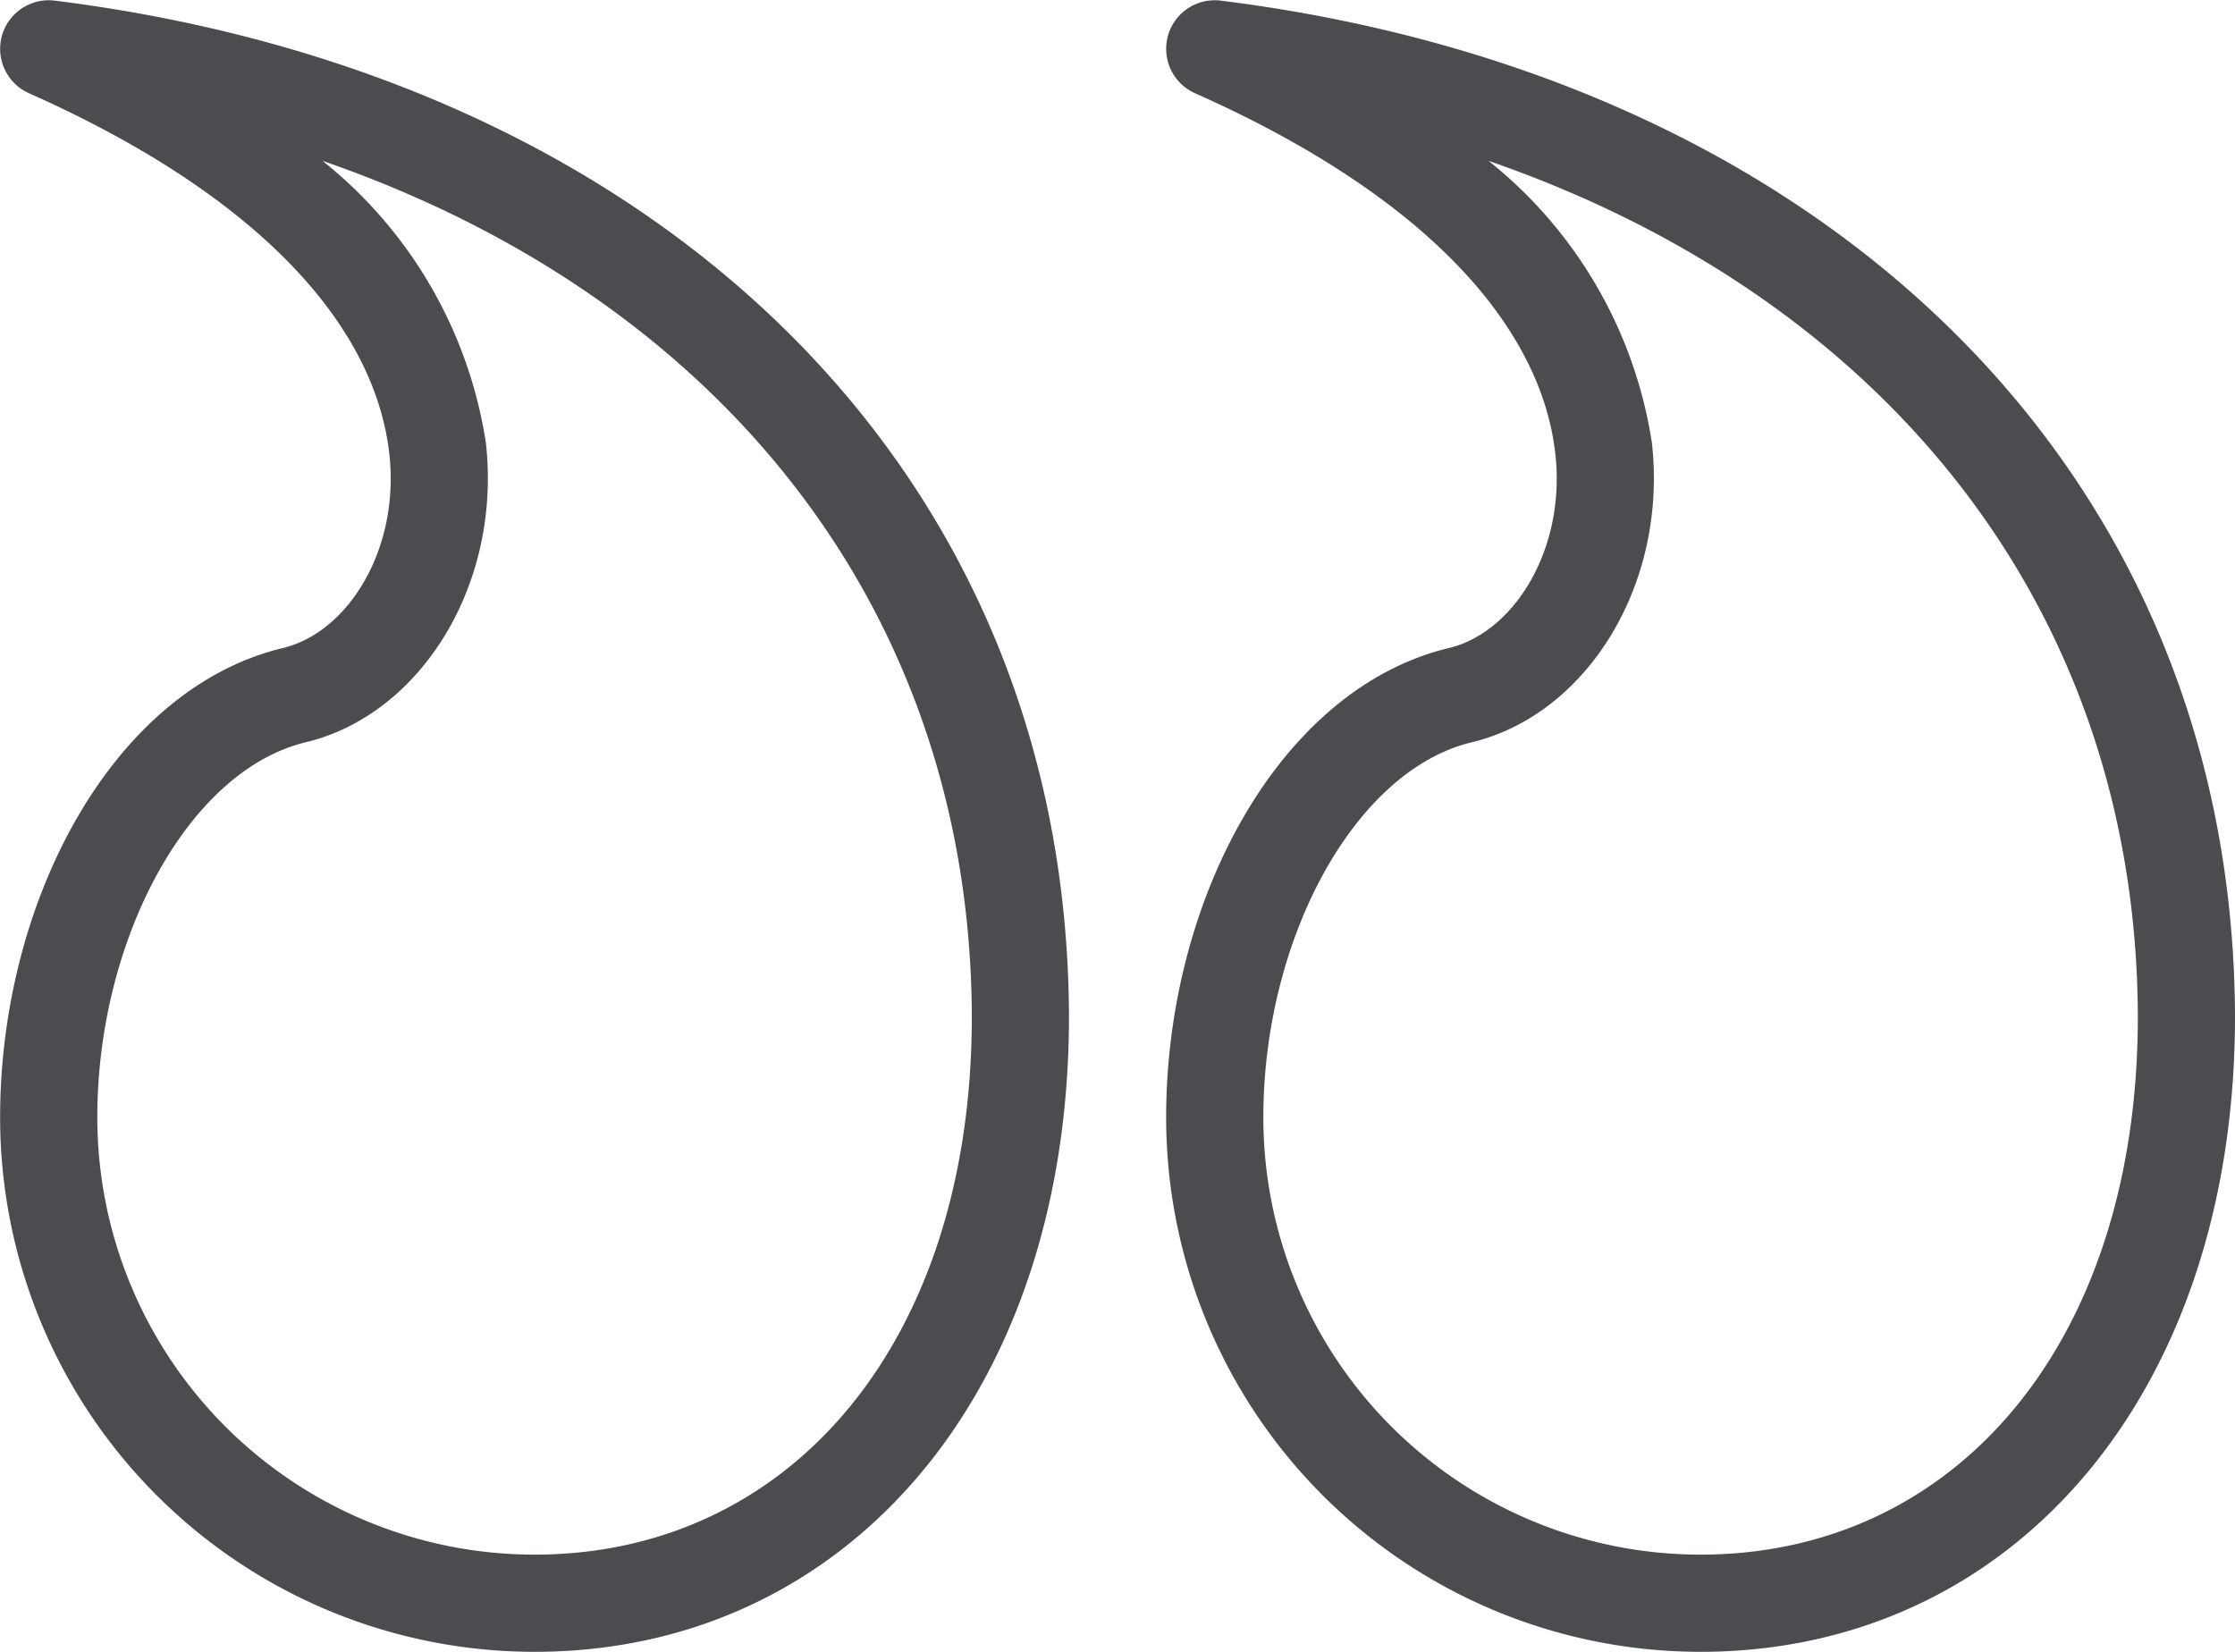 <svg xmlns="http://www.w3.org/2000/svg" width="56.175" height="41.52" viewBox="0 0 56.175 41.52"><g transform="translate(56.175 44.52) rotate(180)"><g transform="translate(0 3)"><g transform="translate(0 0)"><path d="M26.66,30.428c-.418-3.581,1.622-6.868,4.524-7.566,2.954-.71,5.238-4.954,5.238-9.429a10.99,10.99,0,0,0-10.99-10.99c-6.374,0-10.99,5.279-10.99,13.525.037,10.27,6.378,18.074,16.32,21.509a11.235,11.235,0,0,1-4.1-7.049ZM25.432,0A13.432,13.432,0,0,1,38.865,13.432c0,5.479-2.852,10.781-7.11,11.8-1.642.395-2.95,2.5-2.669,4.908.376,3.22,3.288,6.473,9.054,9.037a1.221,1.221,0,0,1-.648,2.327C22.466,39.628,12.05,29.831,12,15.972,12,6.44,17.631,0,25.432,0Z" transform="translate(17.307 0)" fill="#4a4c50"/><path d="M14.66,30.428c-.418-3.581,1.622-6.868,4.524-7.566,2.954-.71,5.238-4.954,5.238-9.429a10.99,10.99,0,0,0-10.99-10.99c-6.374,0-10.99,5.279-10.99,13.525.037,10.27,6.378,18.074,16.32,21.509a11.235,11.235,0,0,1-4.1-7.049ZM13.432,0A13.432,13.432,0,0,1,26.865,13.432c0,5.479-2.852,10.781-7.11,11.8-1.642.395-2.95,2.5-2.669,4.908.376,3.22,3.288,6.473,9.054,9.037a1.221,1.221,0,0,1-.648,2.327C10.466,39.628.05,29.831,0,15.972,0,6.44,5.631,0,13.432,0Z" transform="translate(0 0)" fill="#4a4c50"/></g></g></g></svg>